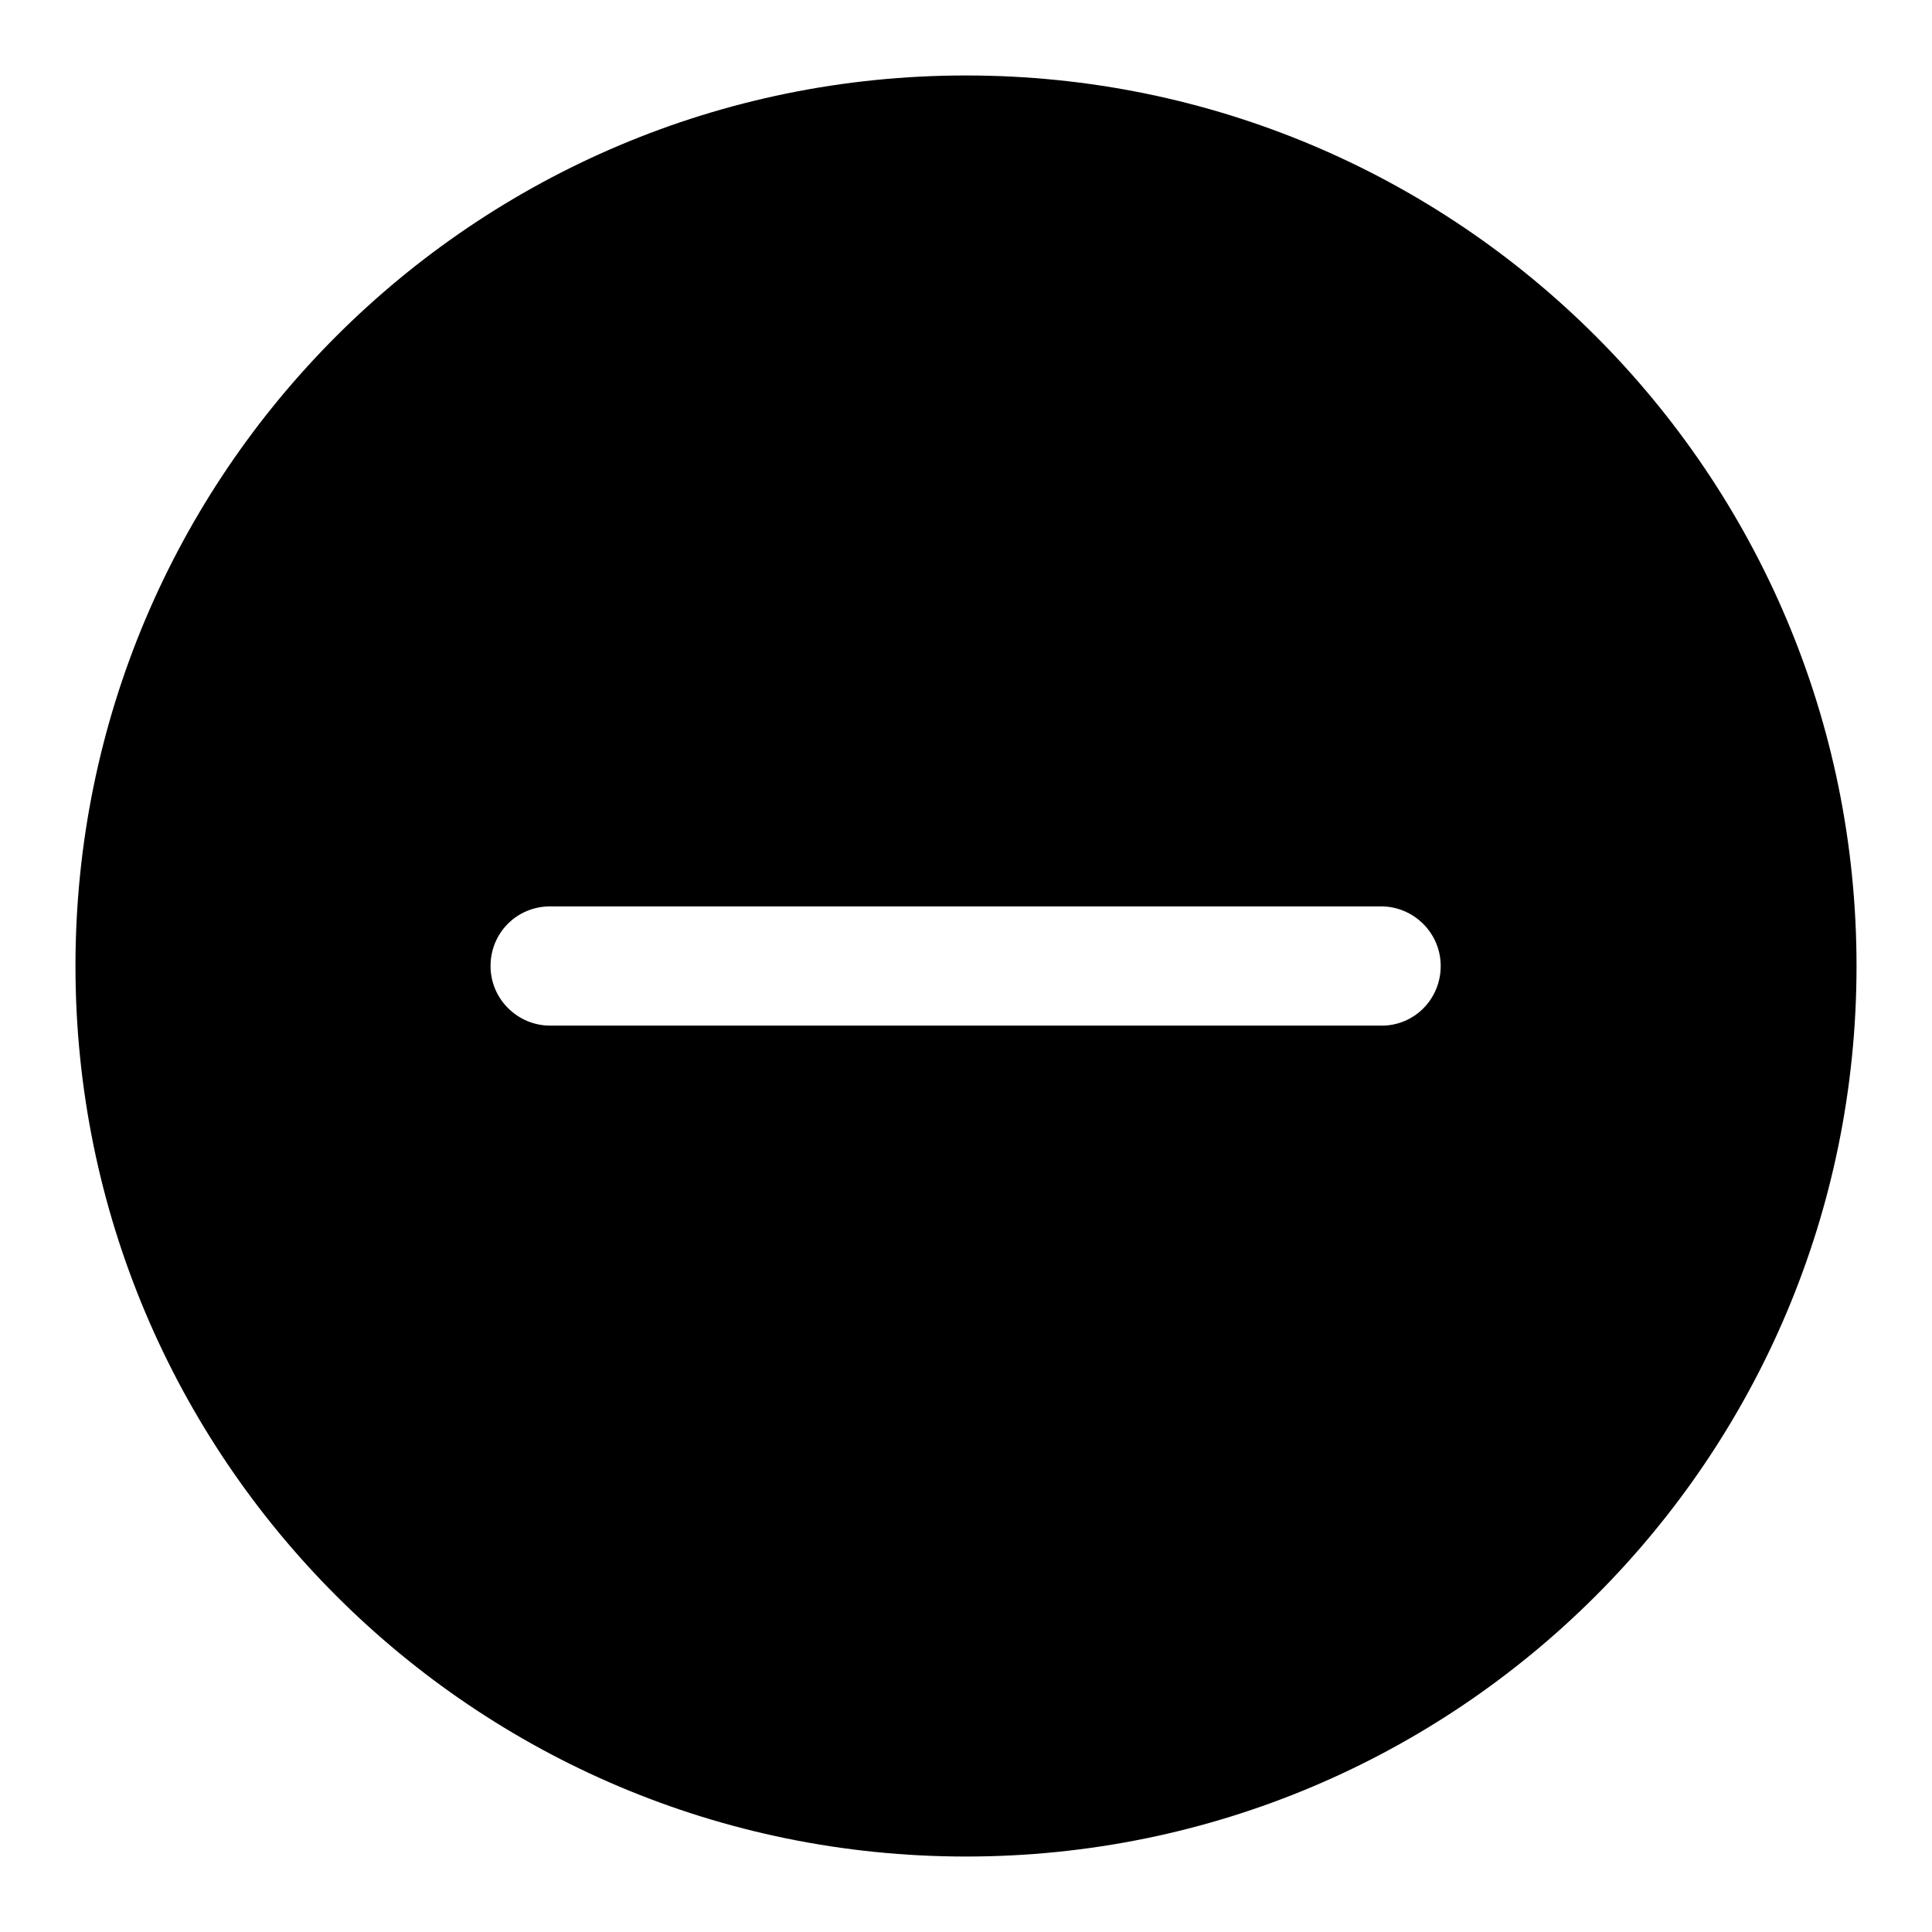<?xml version="1.0" encoding="utf-8"?>
<!-- Svg Vector Icons : http://www.onlinewebfonts.com/icon -->
<!DOCTYPE svg PUBLIC "-//W3C//DTD SVG 1.1//EN" "http://www.w3.org/Graphics/SVG/1.1/DTD/svg11.dtd">
<svg version="1.1" xmlns="http://www.w3.org/2000/svg" xmlns:xlink="http://www.w3.org/1999/xlink" x="0px" y="0px" viewBox="0 0 256 256" enable-background="new 0 0 256 256" xml:space="preserve">
<g><g><path fill="#000000" d="M128,10C62.8,10,10,62.8,10,128c0,65.2,52.8,118,118,118c65.2,0,118-52.8,118-118C246,62.8,193.2,10,128,10z M183.1,135.9H72.9c-4.3,0-7.9-3.5-7.9-7.9c0-4.4,3.5-7.9,7.9-7.9h110.1c4.3,0,7.9,3.5,7.9,7.9C190.9,132.4,187.4,135.9,183.1,135.9z"/></g></g>
</svg>